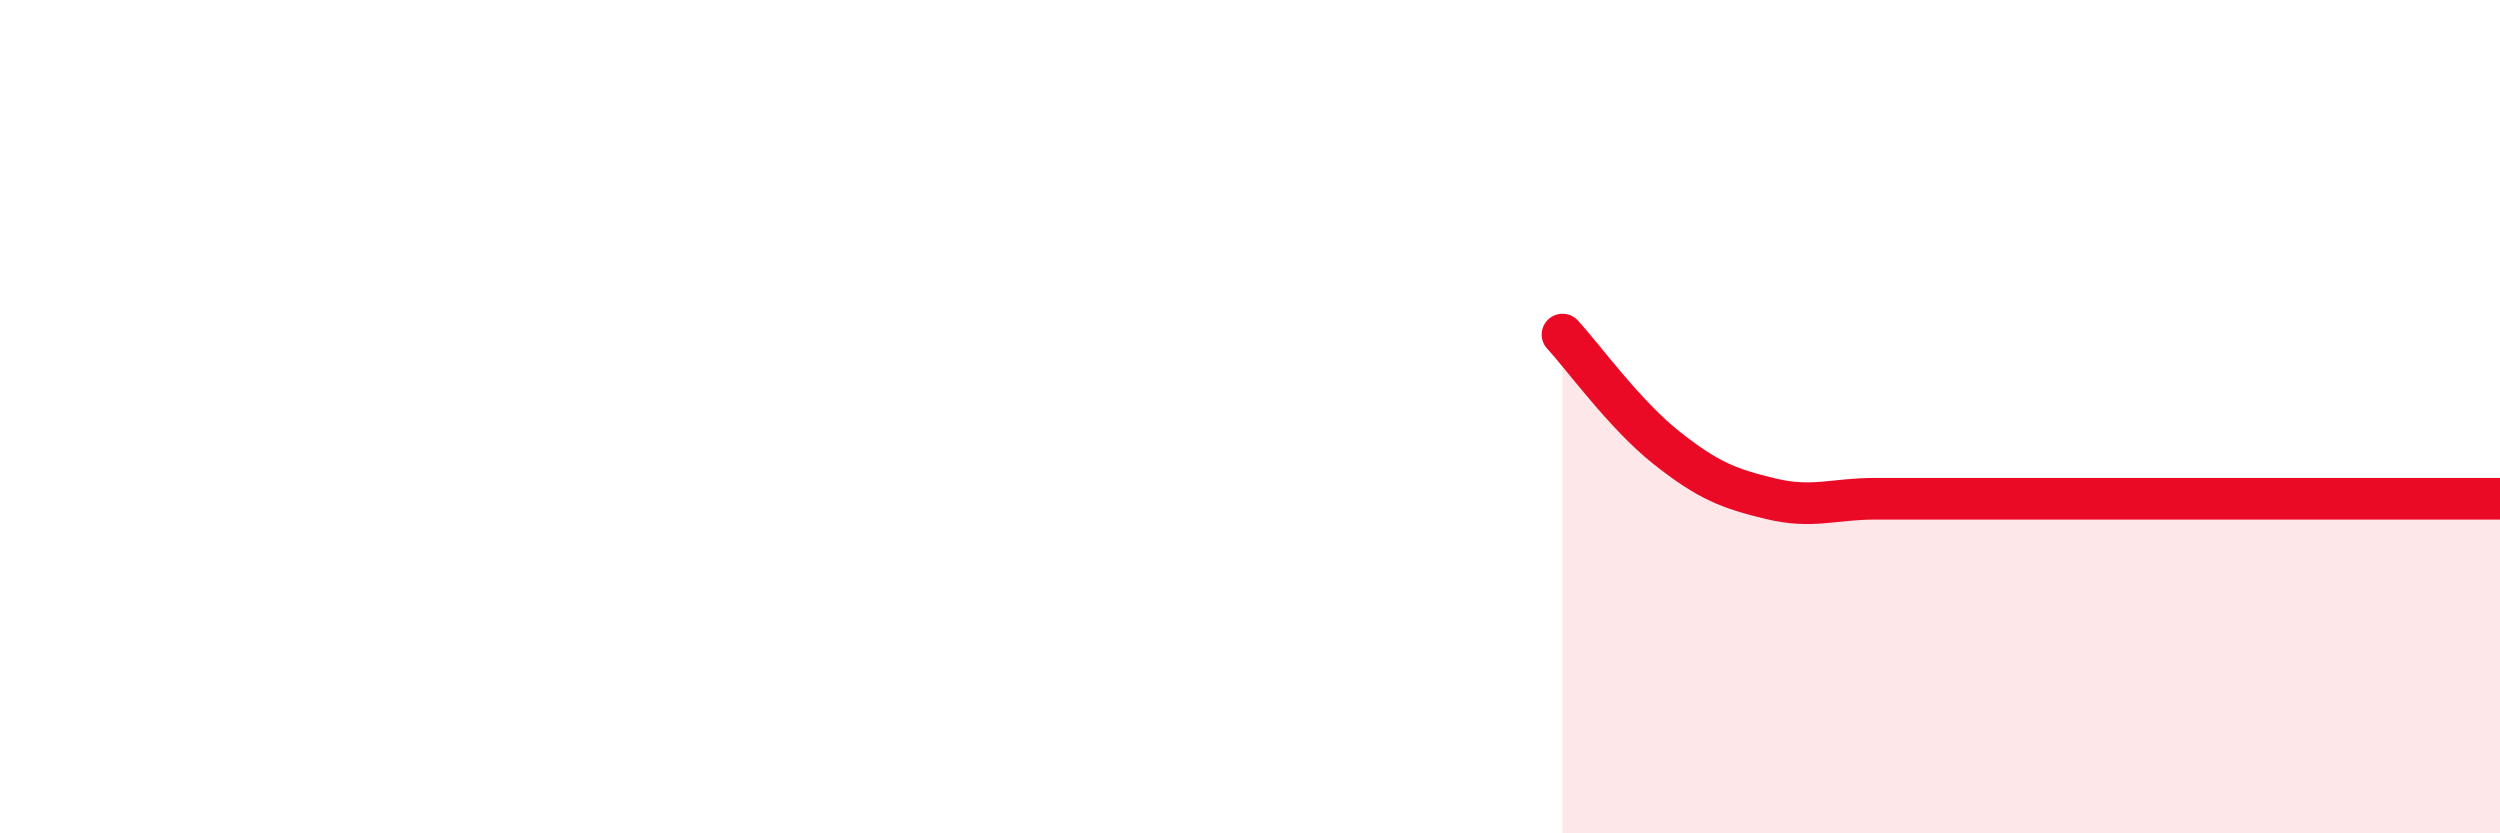 
    <svg width="60" height="20" viewBox="0 0 60 20" xmlns="http://www.w3.org/2000/svg">
      <path
        d="M 37.5,8.03 C 38,8.57 39,9.96 40,10.75 C 41,11.54 41.5,11.73 42.5,11.97 C 43.5,12.21 44,11.97 45,11.97 C 46,11.97 46.5,11.97 47.5,11.97 C 48.5,11.97 49,11.97 50,11.97 C 51,11.97 51.5,11.97 52.5,11.97 C 53.5,11.97 53.5,11.97 55,11.97 C 56.5,11.97 59,11.97 60,11.97L60 20L37.5 20Z"
        fill="#EB0A25"
        opacity="0.1"
        stroke-linecap="round"
        stroke-linejoin="round"
      />
      <path
        d="M 37.5,8.03 C 38,8.57 39,9.96 40,10.75 C 41,11.54 41.5,11.73 42.5,11.97 C 43.5,12.21 44,11.97 45,11.97 C 46,11.97 46.5,11.97 47.5,11.97 C 48.5,11.97 49,11.97 50,11.97 C 51,11.97 51.5,11.97 52.5,11.97 C 53.5,11.97 53.5,11.97 55,11.97 C 56.5,11.97 59,11.97 60,11.97"
        stroke="#EB0A25"
        stroke-width="1"
        fill="none"
        stroke-linecap="round"
        stroke-linejoin="round"
      />
    </svg>
  